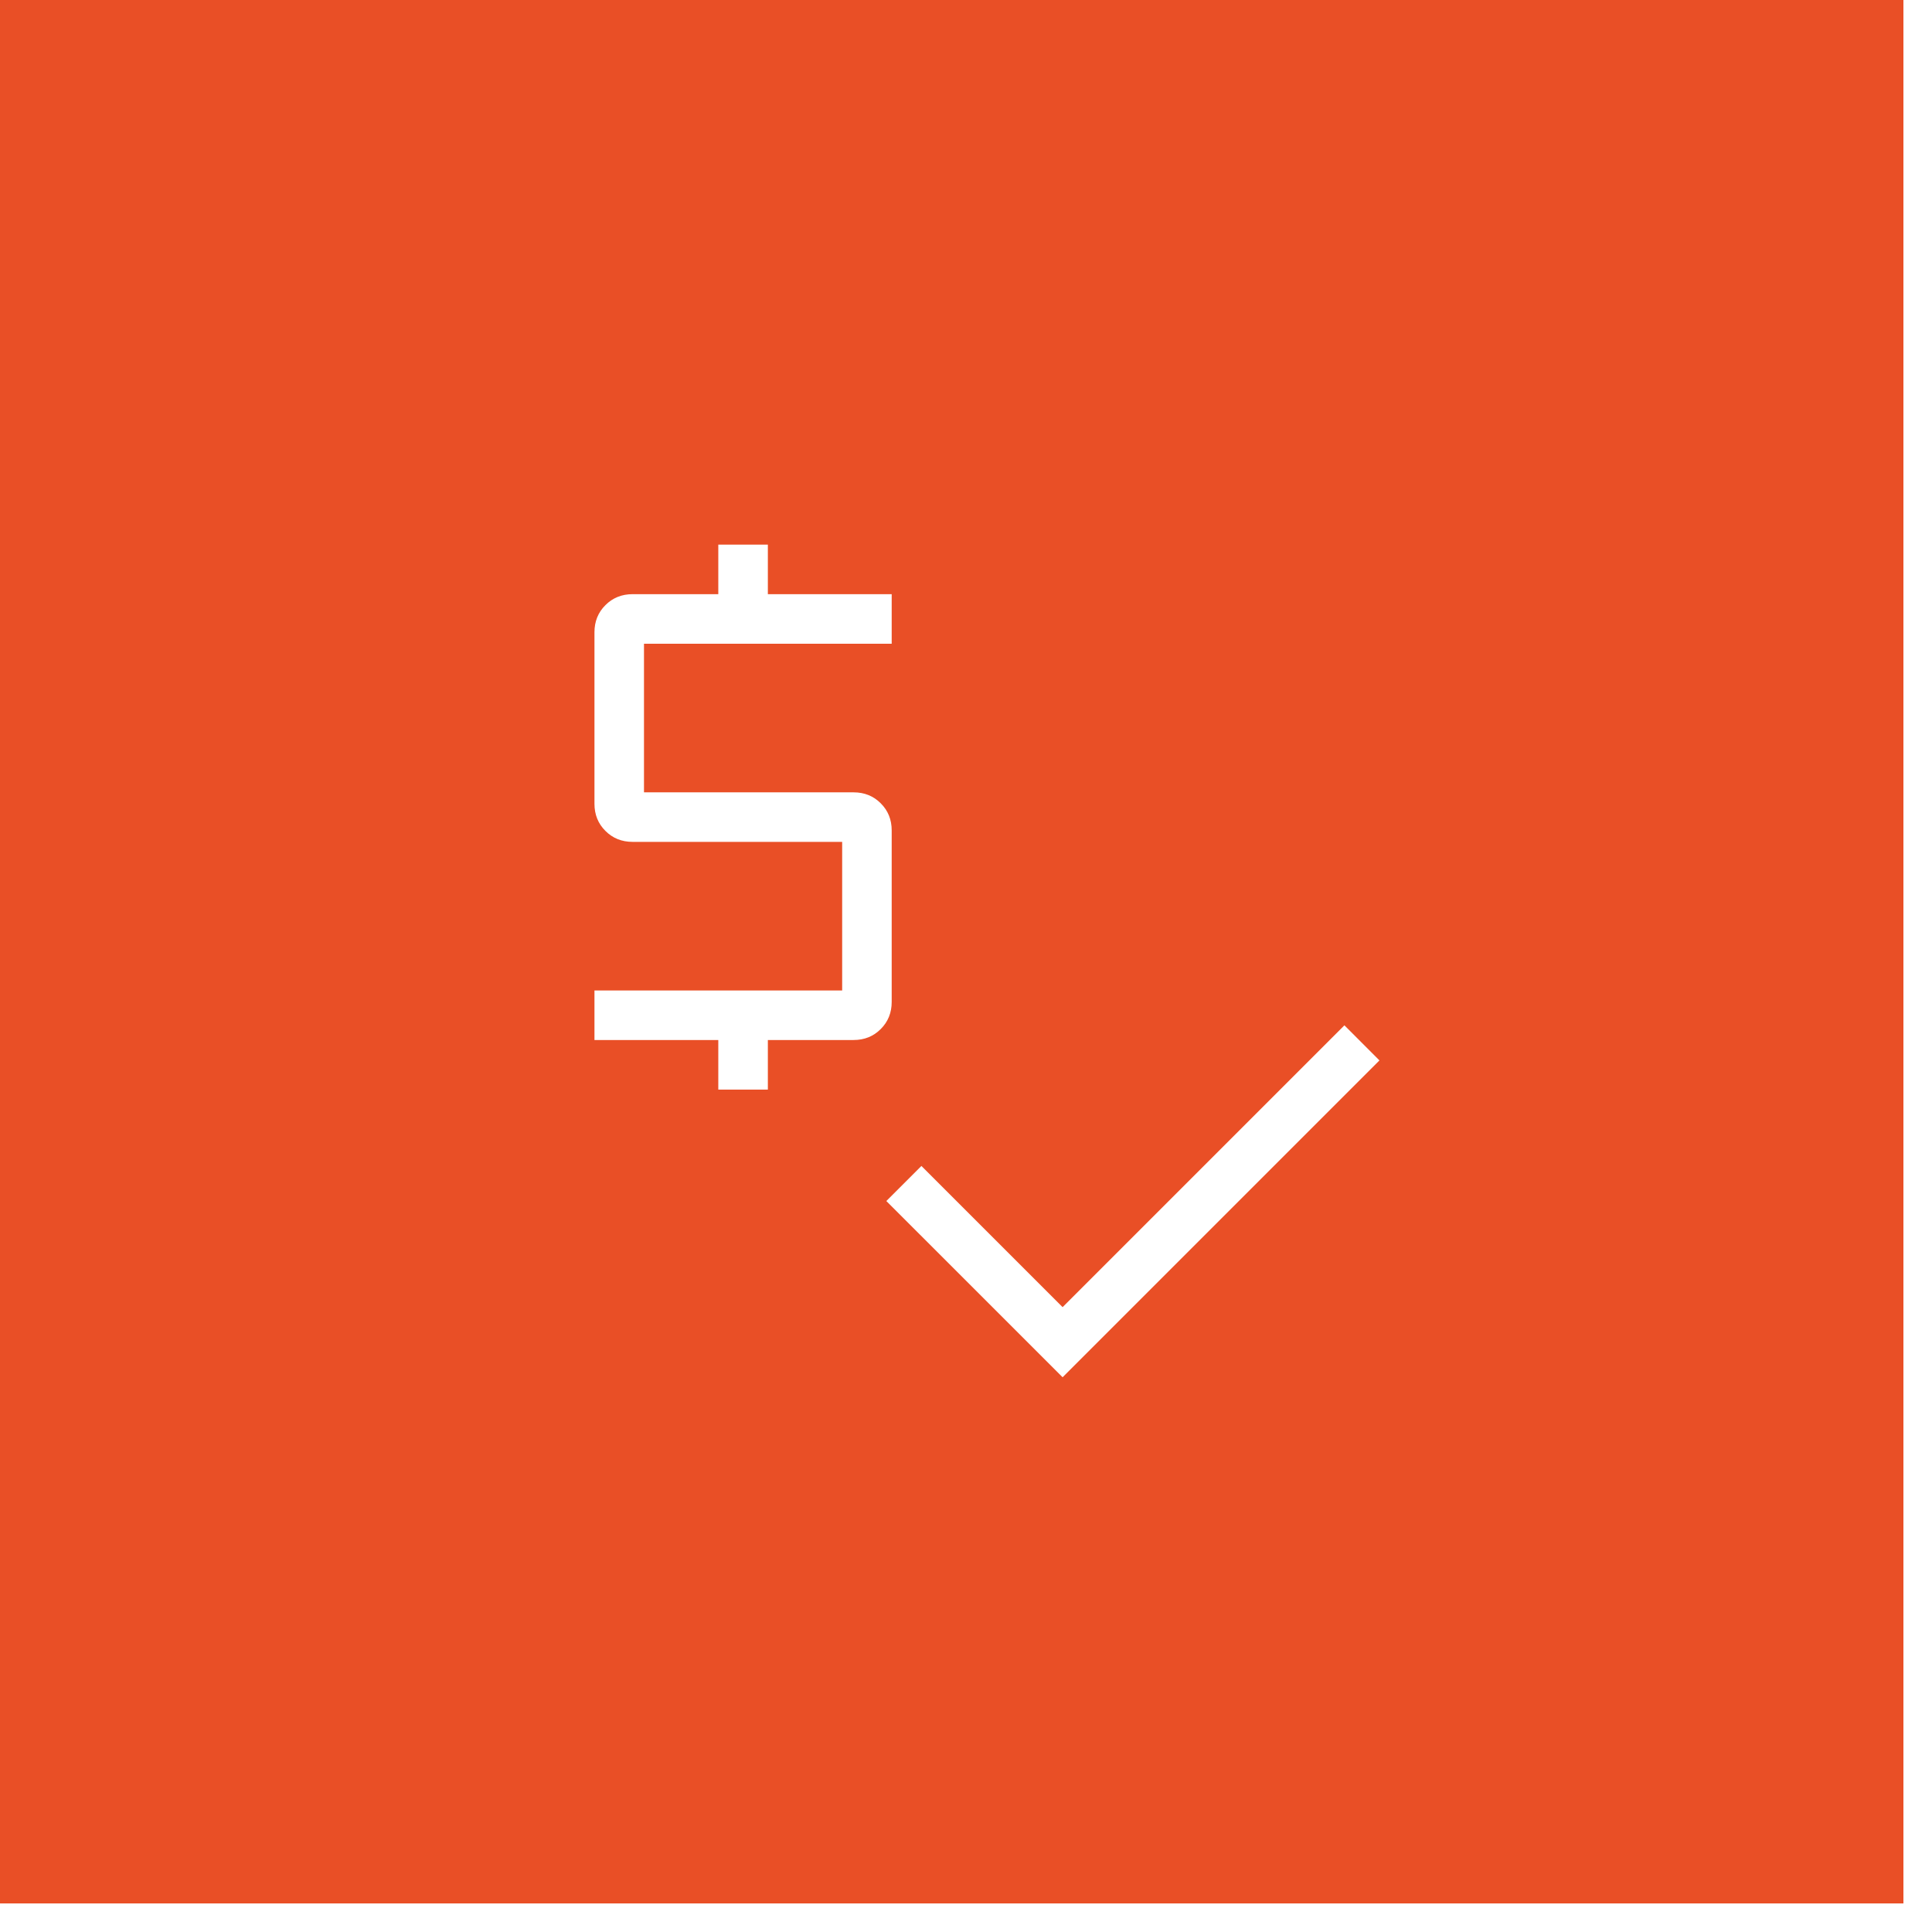 <svg width="52" height="52" viewBox="0 0 52 52" fill="none" xmlns="http://www.w3.org/2000/svg">
<g filter="url(#filter0_b_3601_74)">
<rect width="51.231" height="51.231" fill="#E94F26"/>
</g>
<mask id="mask0_3601_74" style="mask-type:alpha" maskUnits="userSpaceOnUse" x="10" y="10" width="32" height="32">
<rect x="10" y="10" width="32" height="32" fill="#D9D9D9"/>
</mask>
<g mask="url(#mask0_3601_74)">
<mask id="mask1_3601_74" style="mask-type:alpha" maskUnits="userSpaceOnUse" x="10" y="10" width="32" height="32">
<rect x="10" y="10" width="32" height="32" fill="#D9D9D9"/>
</mask>
<g mask="url(#mask1_3601_74)">
<path d="M19.333 29.326V27.992H16V26.659H22.667V22.659H17.026C16.735 22.659 16.491 22.561 16.295 22.364C16.098 22.168 16 21.924 16 21.633V17.018C16 16.727 16.098 16.484 16.295 16.287C16.491 16.091 16.735 15.992 17.026 15.992H19.333V14.659H20.667V15.992H24V17.326H17.333V21.326H22.974C23.265 21.326 23.509 21.424 23.705 21.621C23.902 21.817 24 22.061 24 22.351V26.967C24 27.257 23.902 27.501 23.705 27.697C23.509 27.894 23.265 27.992 22.974 27.992H20.667V29.326H19.333ZM28.6 37.069L23.856 32.326L24.8 31.382L28.6 35.182L36.185 27.597L37.128 28.541L28.6 37.069Z" fill="white"/>
</g>
</g>
<defs>
<filter id="filter0_b_3601_74" x="-15.284" y="-15.284" width="81.8" height="81.8" filterUnits="userSpaceOnUse" color-interpolation-filters="sRGB">
<feFlood flood-opacity="0" result="BackgroundImageFix"/>
<feGaussianBlur in="BackgroundImageFix" stdDeviation="7.642"/>
<feComposite in2="SourceAlpha" operator="in" result="effect1_backgroundBlur_3601_74"/>
<feBlend mode="normal" in="SourceGraphic" in2="effect1_backgroundBlur_3601_74" result="shape"/>
</filter>
</defs>
</svg>
